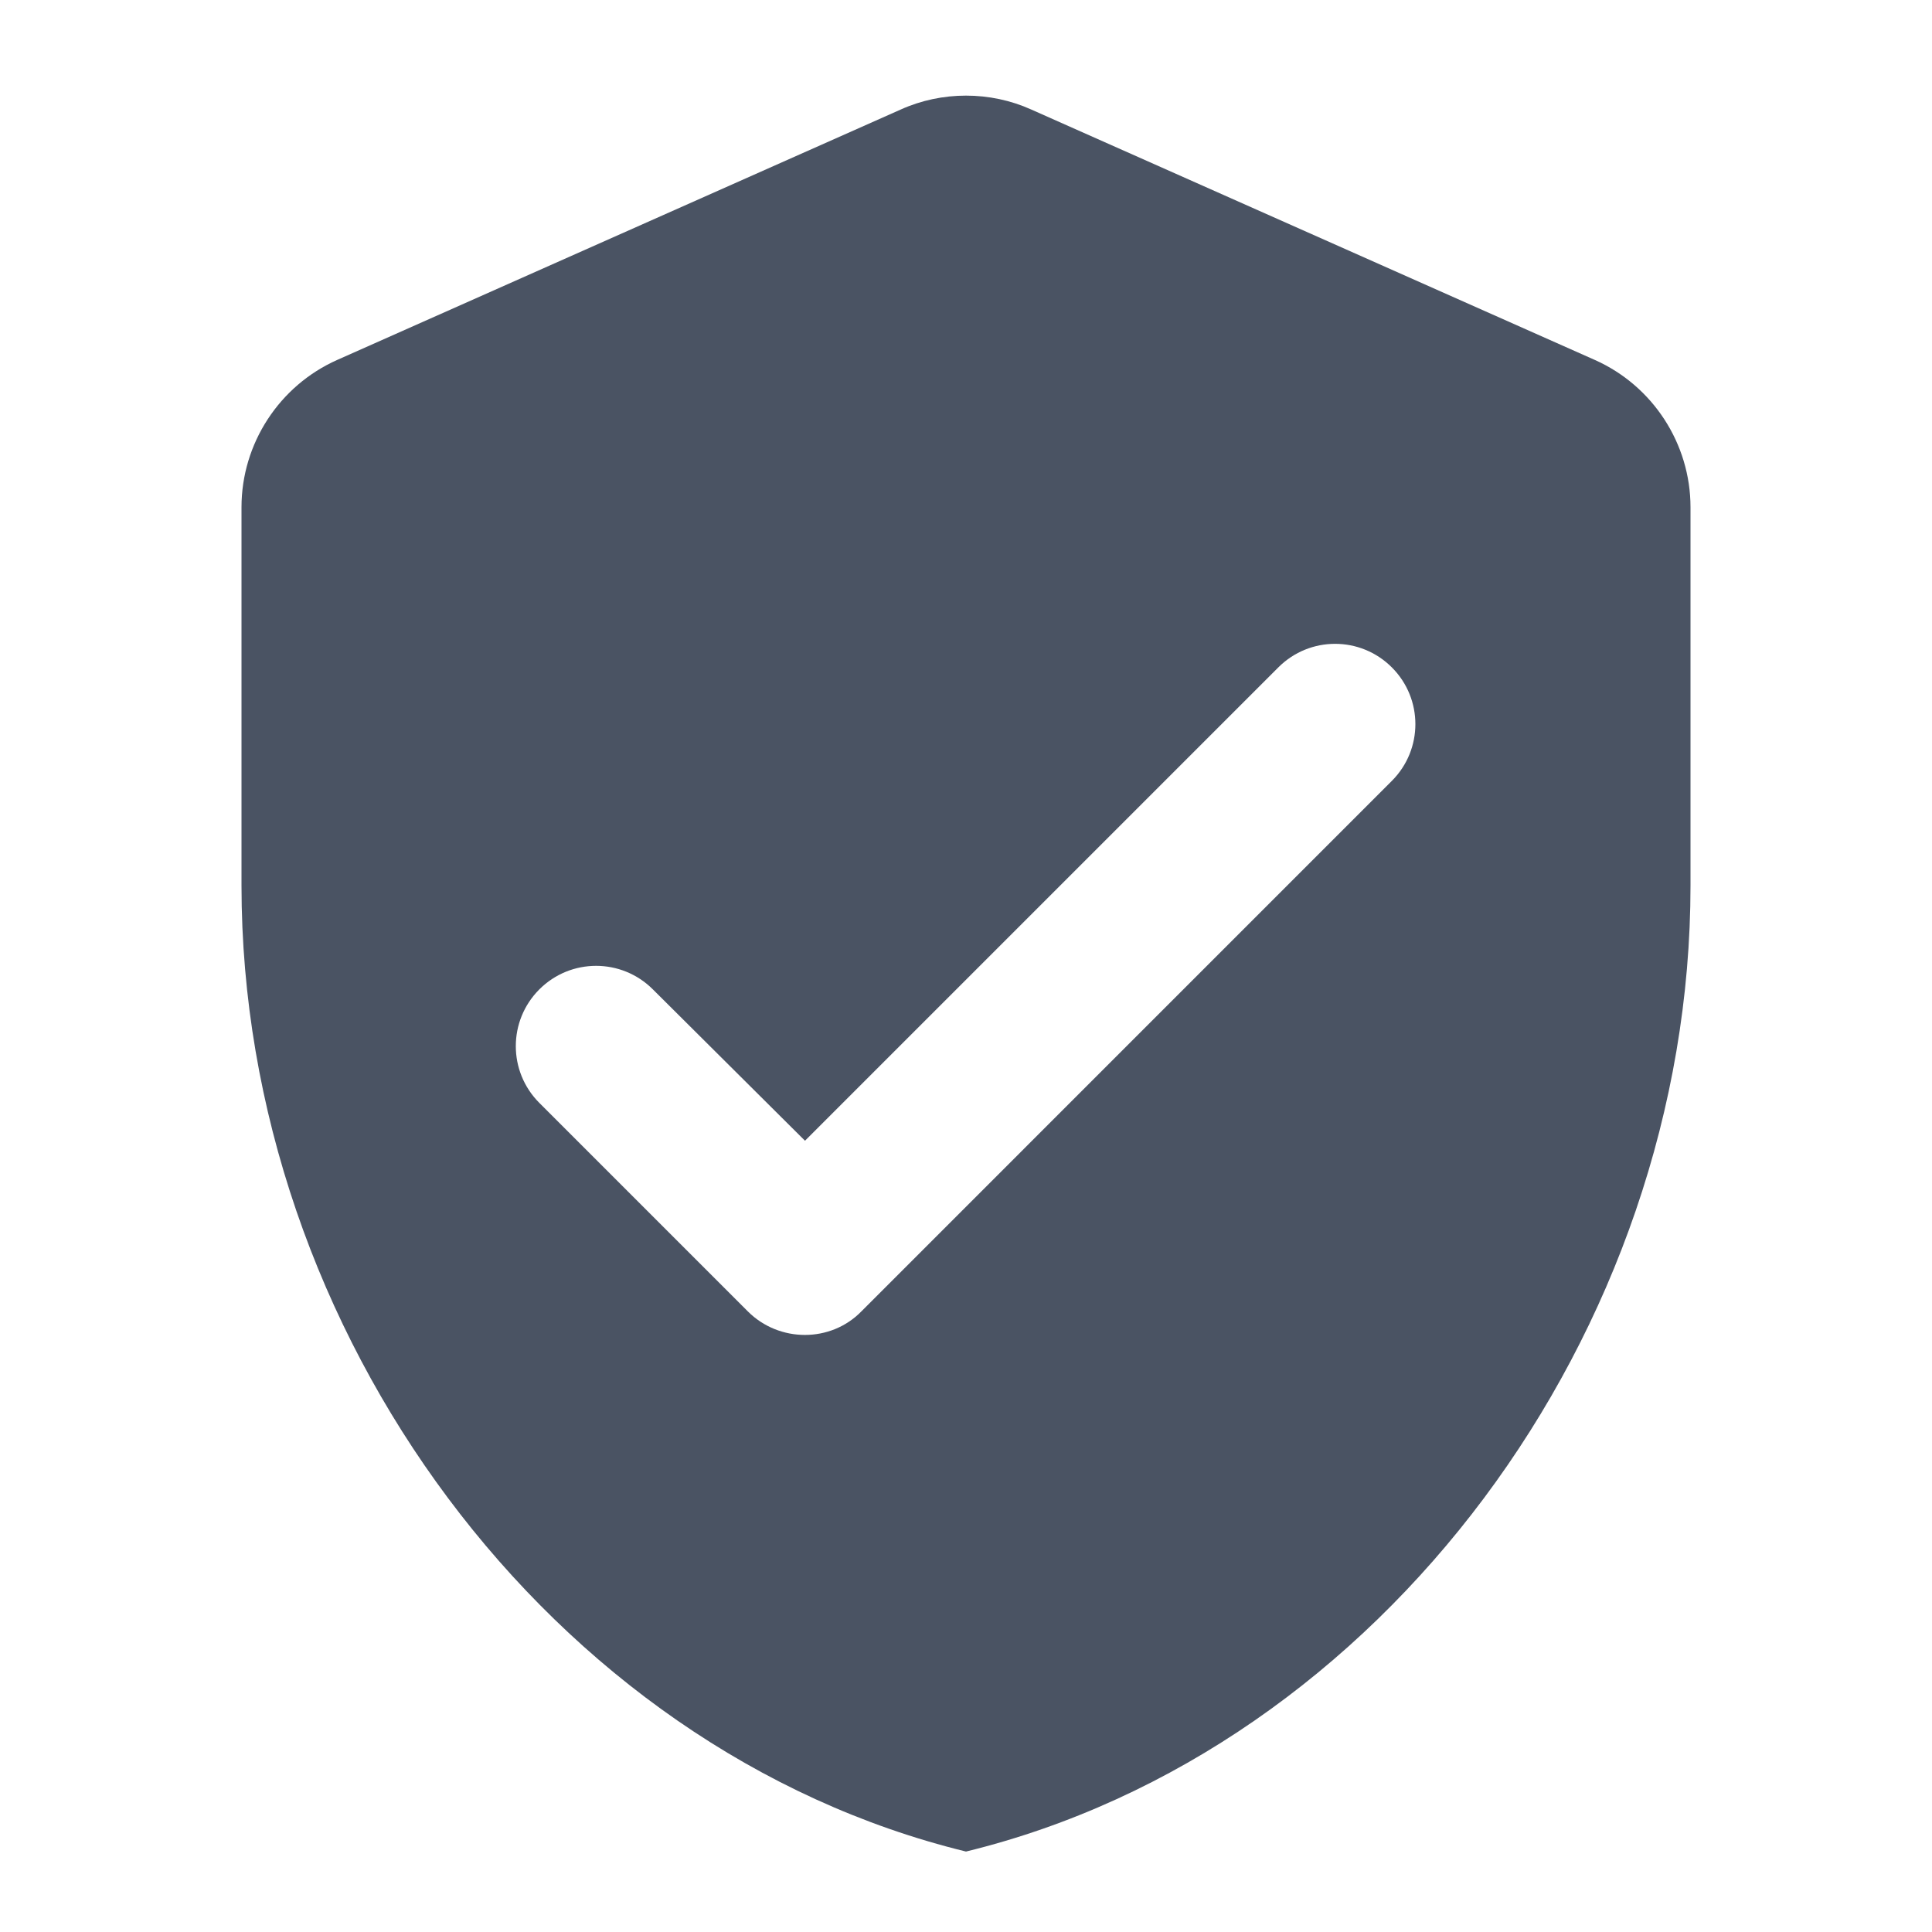 <svg width="50" height="50" viewBox="0 0 50 50" fill="none" xmlns="http://www.w3.org/2000/svg">
<path d="M23.312 2.834L8.729 9.314C7.229 9.98 6.25 11.48 6.25 13.126V22.918C6.25 34.48 14.25 45.293 25 47.918C35.75 45.293 43.75 34.48 43.75 22.918V13.126C43.75 11.48 42.771 9.98 41.271 9.314L26.688 2.834C25.625 2.355 24.375 2.355 23.312 2.834ZM19.354 33.939L13.958 28.543C13.146 27.73 13.146 26.418 13.958 25.605C14.771 24.793 16.083 24.793 16.896 25.605L20.833 29.522L33.083 17.272C33.896 16.459 35.208 16.459 36.021 17.272C36.833 18.084 36.833 19.397 36.021 20.209L22.292 33.939C21.5 34.751 20.167 34.751 19.354 33.939Z" fill="#4A5363"/>
</svg>
